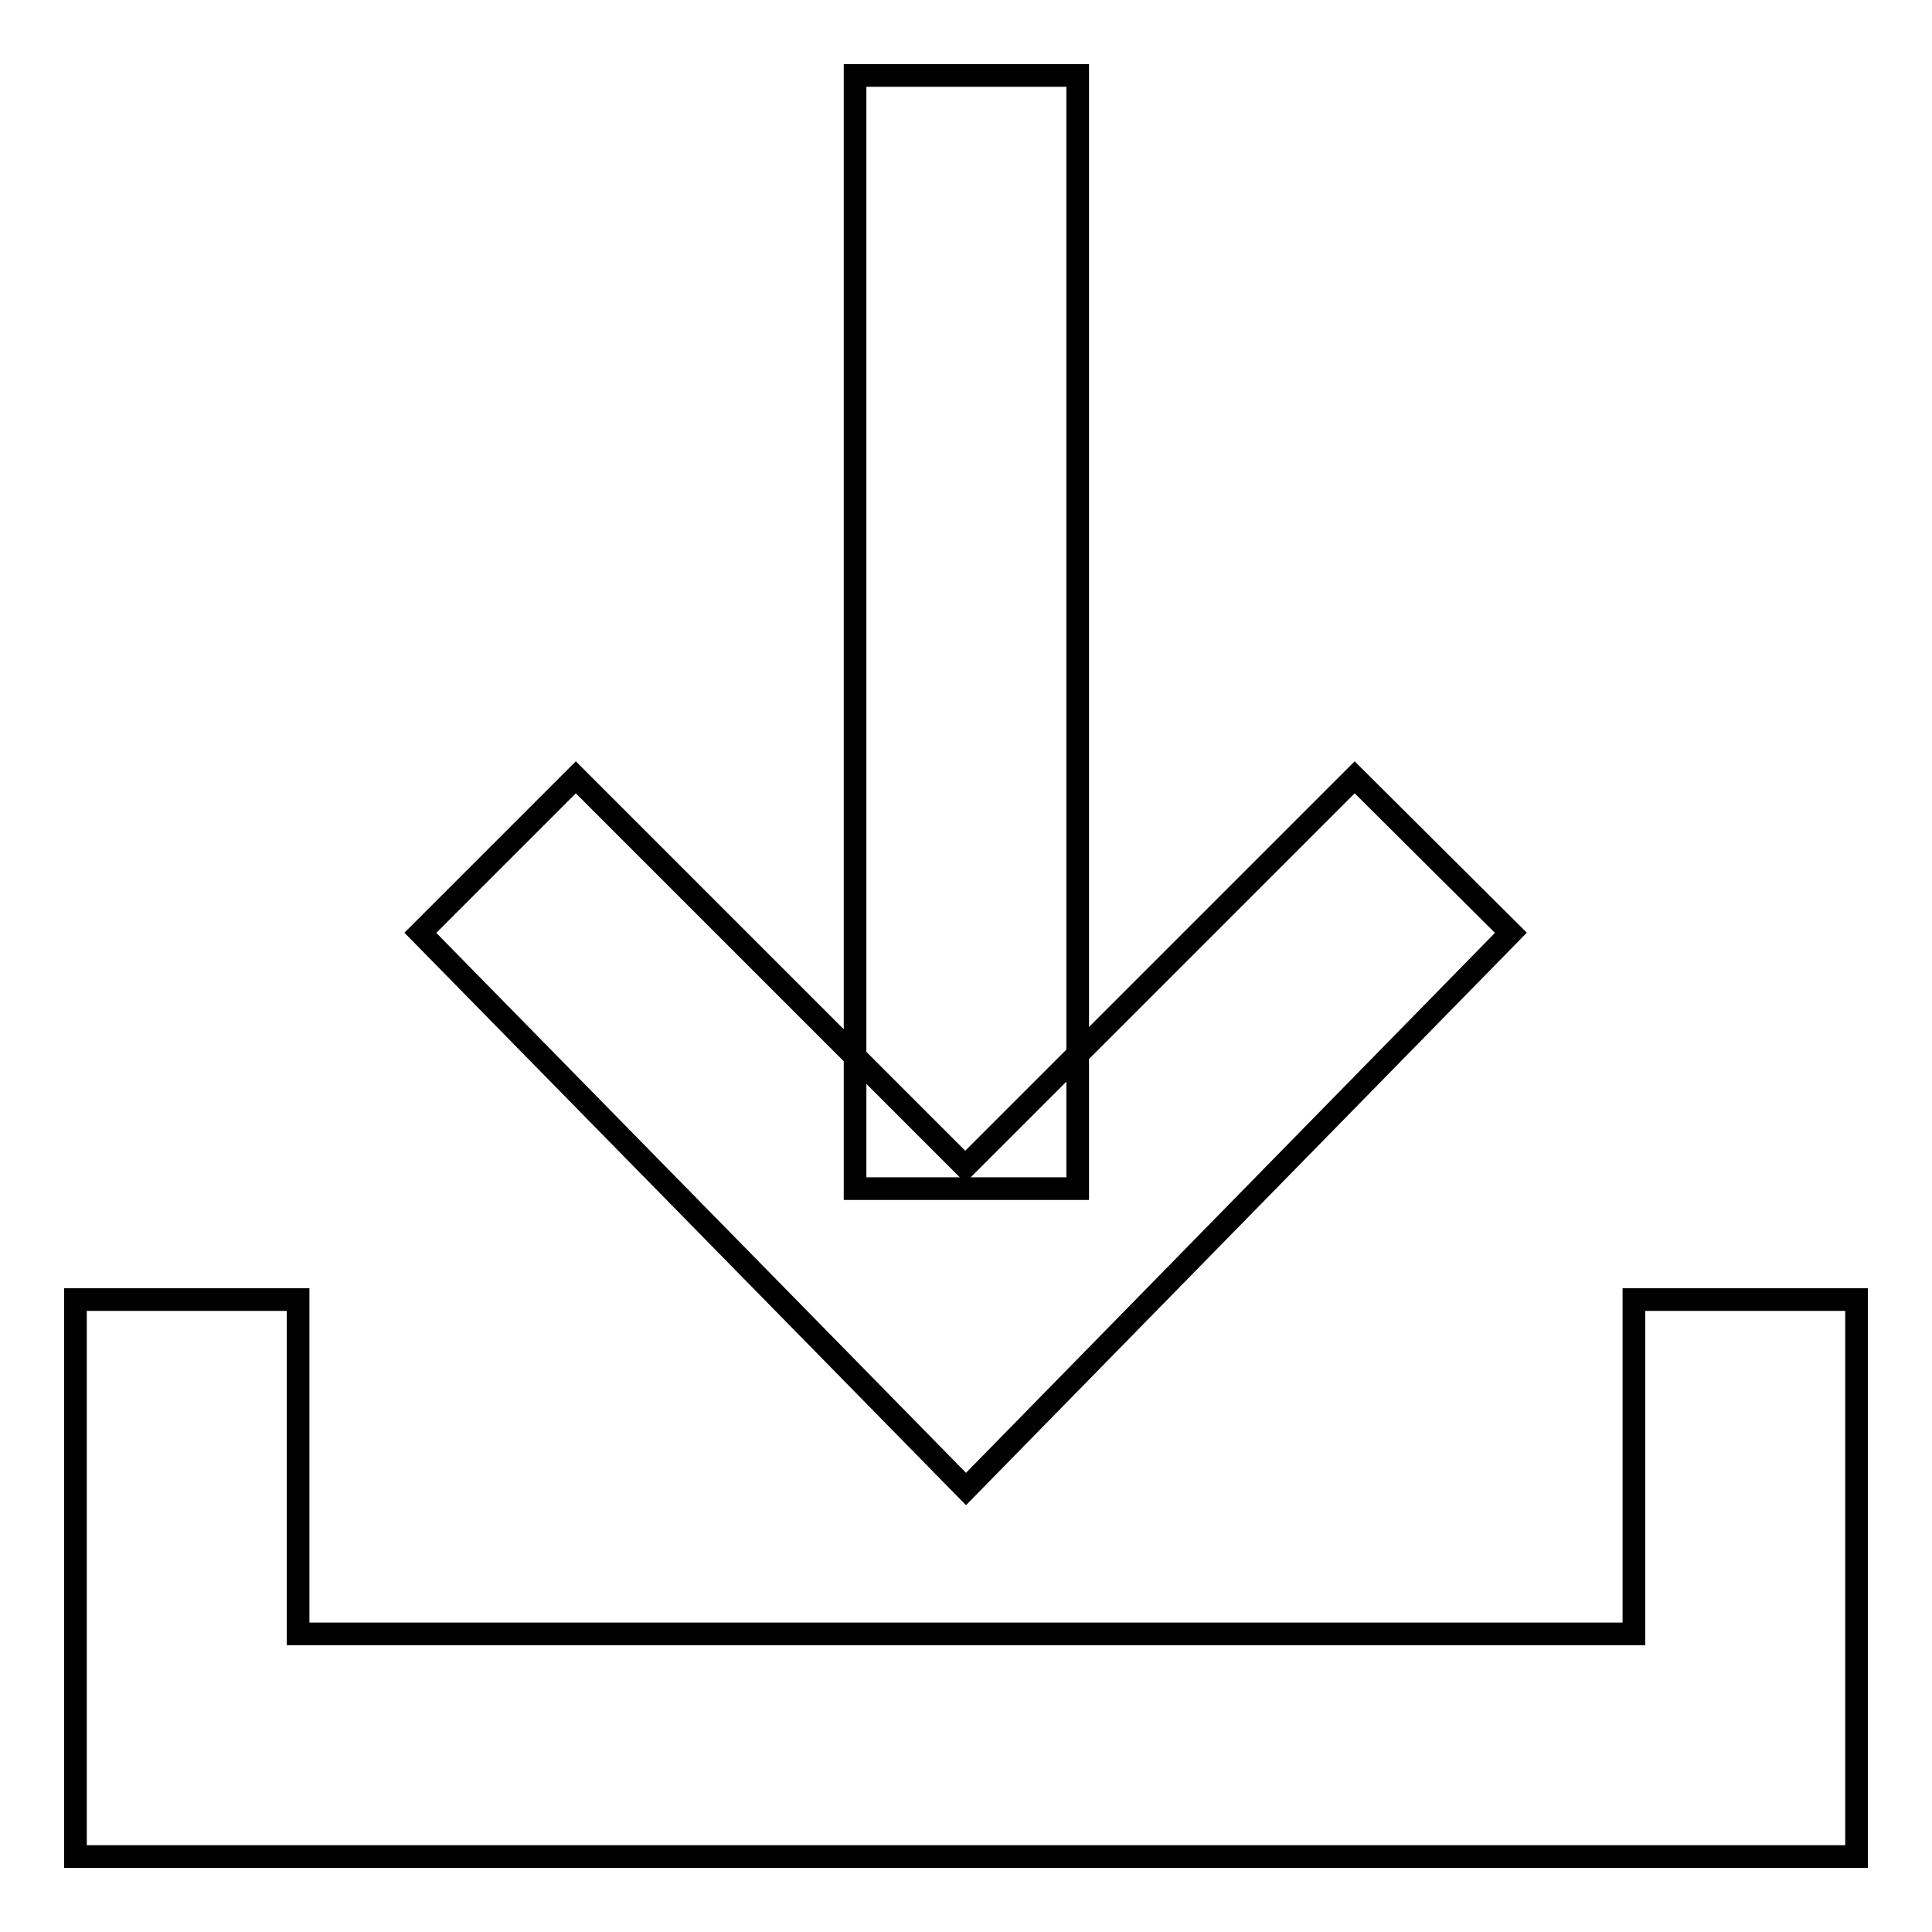 <?xml version="1.0" encoding="utf-8"?>
<!-- Svg Vector Icons : http://www.onlinewebfonts.com/icon -->
<!DOCTYPE svg PUBLIC "-//W3C//DTD SVG 1.1//EN" "http://www.w3.org/Graphics/SVG/1.1/DTD/svg11.dtd">
<svg version="1.1" xmlns="http://www.w3.org/2000/svg" xmlns:xlink="http://www.w3.org/1999/xlink" x="0px" y="0px" viewBox="0 0 256 256" enable-background="new 0 0 256 256" xml:space="preserve">
<g> <path stroke-width="3" fill-opacity="0" stroke="#000000"  d="M246,246H10v-73.8h29.5v44.3h177v-44.3H246V246z"/> <path stroke-width="3" fill-opacity="0" stroke="#000000"  d="M128,197.3l-72.3-73.7l20.6-20.6l51.6,51.6l51.6-51.6l20.7,20.6L128,197.3z"/> <path stroke-width="3" fill-opacity="0" stroke="#000000"  d="M142.8,157.5h-29.5V10h29.5V157.5z"/></g>
</svg>
